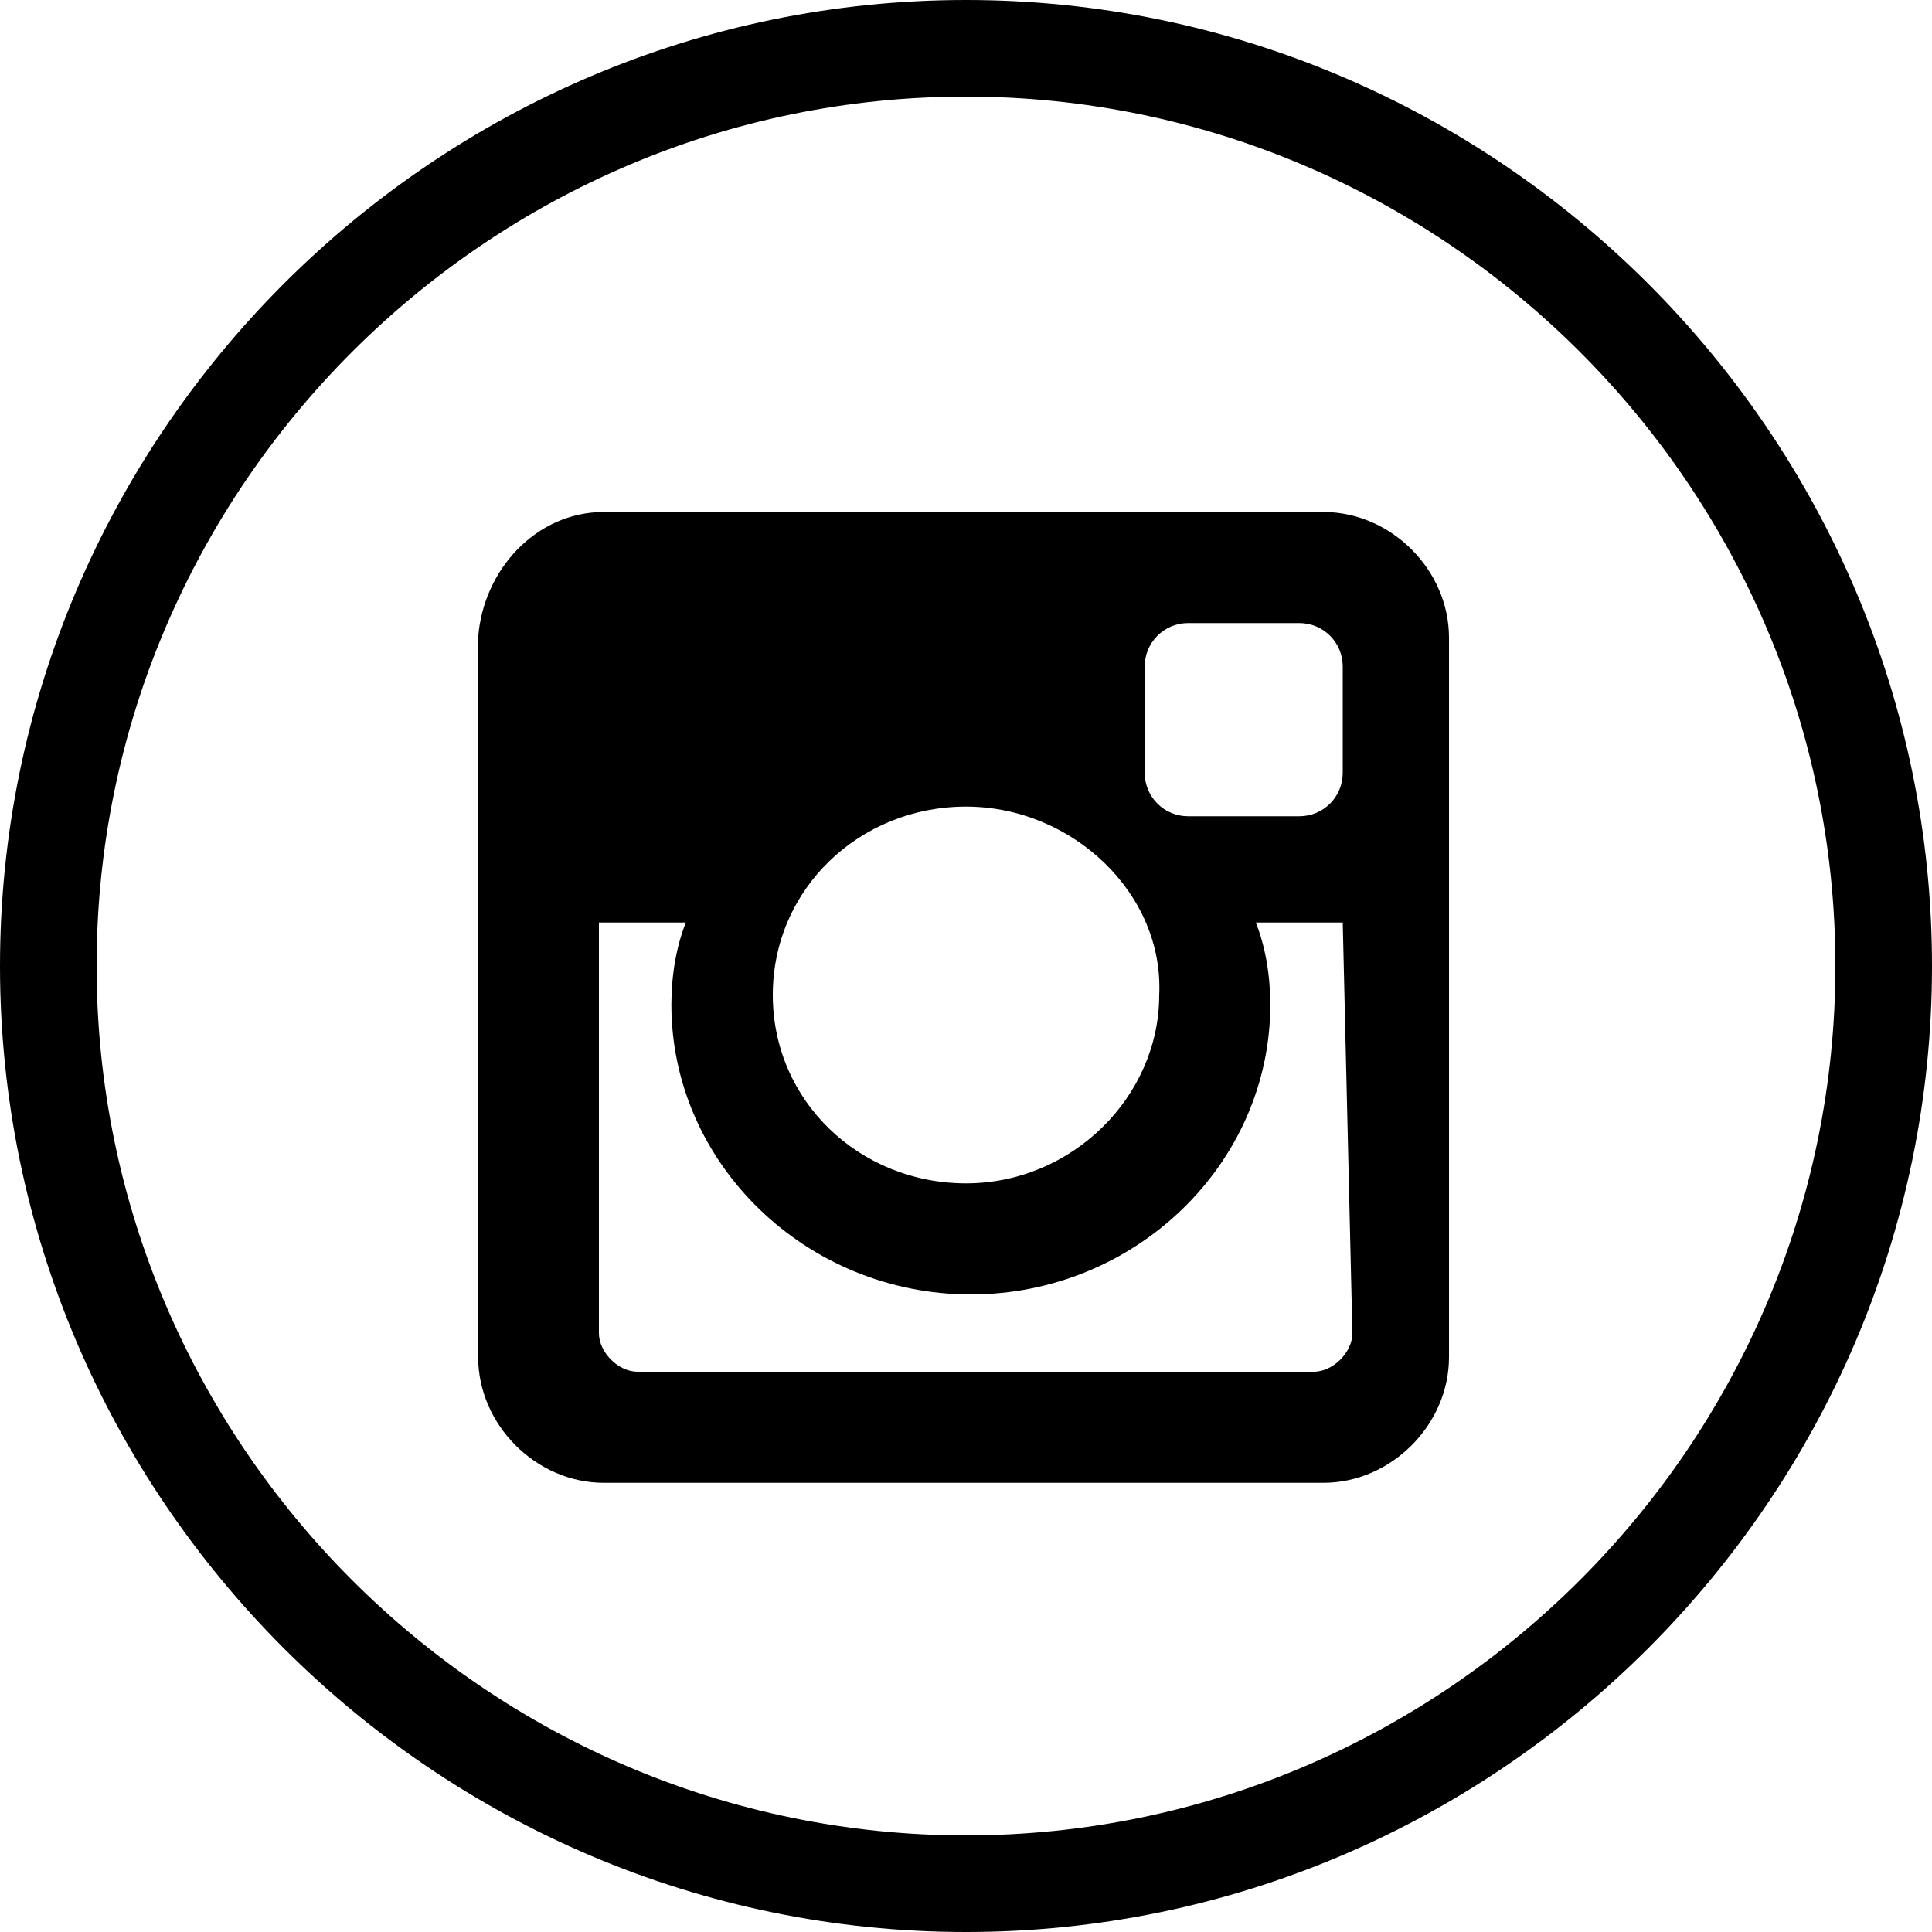 <?xml version="1.0" encoding="utf-8"?>
<!-- Generator: Adobe Illustrator 24.2.3, SVG Export Plug-In . SVG Version: 6.00 Build 0)  -->
<svg version="1.1" id="Layer_1" xmlns="http://www.w3.org/2000/svg" xmlns:xlink="http://www.w3.org/1999/xlink" x="0px" y="0px"
	 viewBox="0 0 40 40" style="enable-background:new 0 0 40 40;" xml:space="preserve">
<style type="text/css">
	.st0{fill-rule:evenodd;clip-rule:evenodd;}
</style>
<g>
	<g>
		<path d="M20,2c9.9,0,18,8.1,18,18s-8.1,18-18,18S2,29.9,2,20S10.1,2,20,2 M20,0C9,0,0,9,0,20s9,20,20,20s20-9,20-20S31,0,20,0
			L20,0z"/>
	</g>
	<path class="st0" d="M12.5,10.6h14.9c1.4,0,2.6,1.2,2.6,2.6v14.9c0,1.4-1.2,2.6-2.6,2.6H12.5c-1.4,0-2.6-1.2-2.6-2.6V13.2
		C10,11.8,11.1,10.6,12.5,10.6L12.5,10.6z M24.6,12.9c-0.5,0-0.9,0.4-0.9,0.9V16c0,0.5,0.4,0.9,0.9,0.9h2.3c0.5,0,0.9-0.4,0.9-0.9
		v-2.2c0-0.5-0.4-0.9-0.9-0.9L24.6,12.9L24.6,12.9z M27.8,19.1H26c0.2,0.5,0.3,1.1,0.3,1.7c0,3.3-2.8,6-6.2,6s-6.2-2.7-6.2-6
		c0-0.6,0.1-1.2,0.3-1.7h-1.8v8.5c0,0.4,0.4,0.8,0.8,0.8h14c0.4,0,0.8-0.4,0.8-0.8L27.8,19.1L27.8,19.1z M20,16.7
		c-2.2,0-4,1.7-4,3.9s1.8,3.9,4,3.9s4-1.8,4-3.9C24.1,18.5,22.2,16.7,20,16.7z"/>
</g>
</svg>

